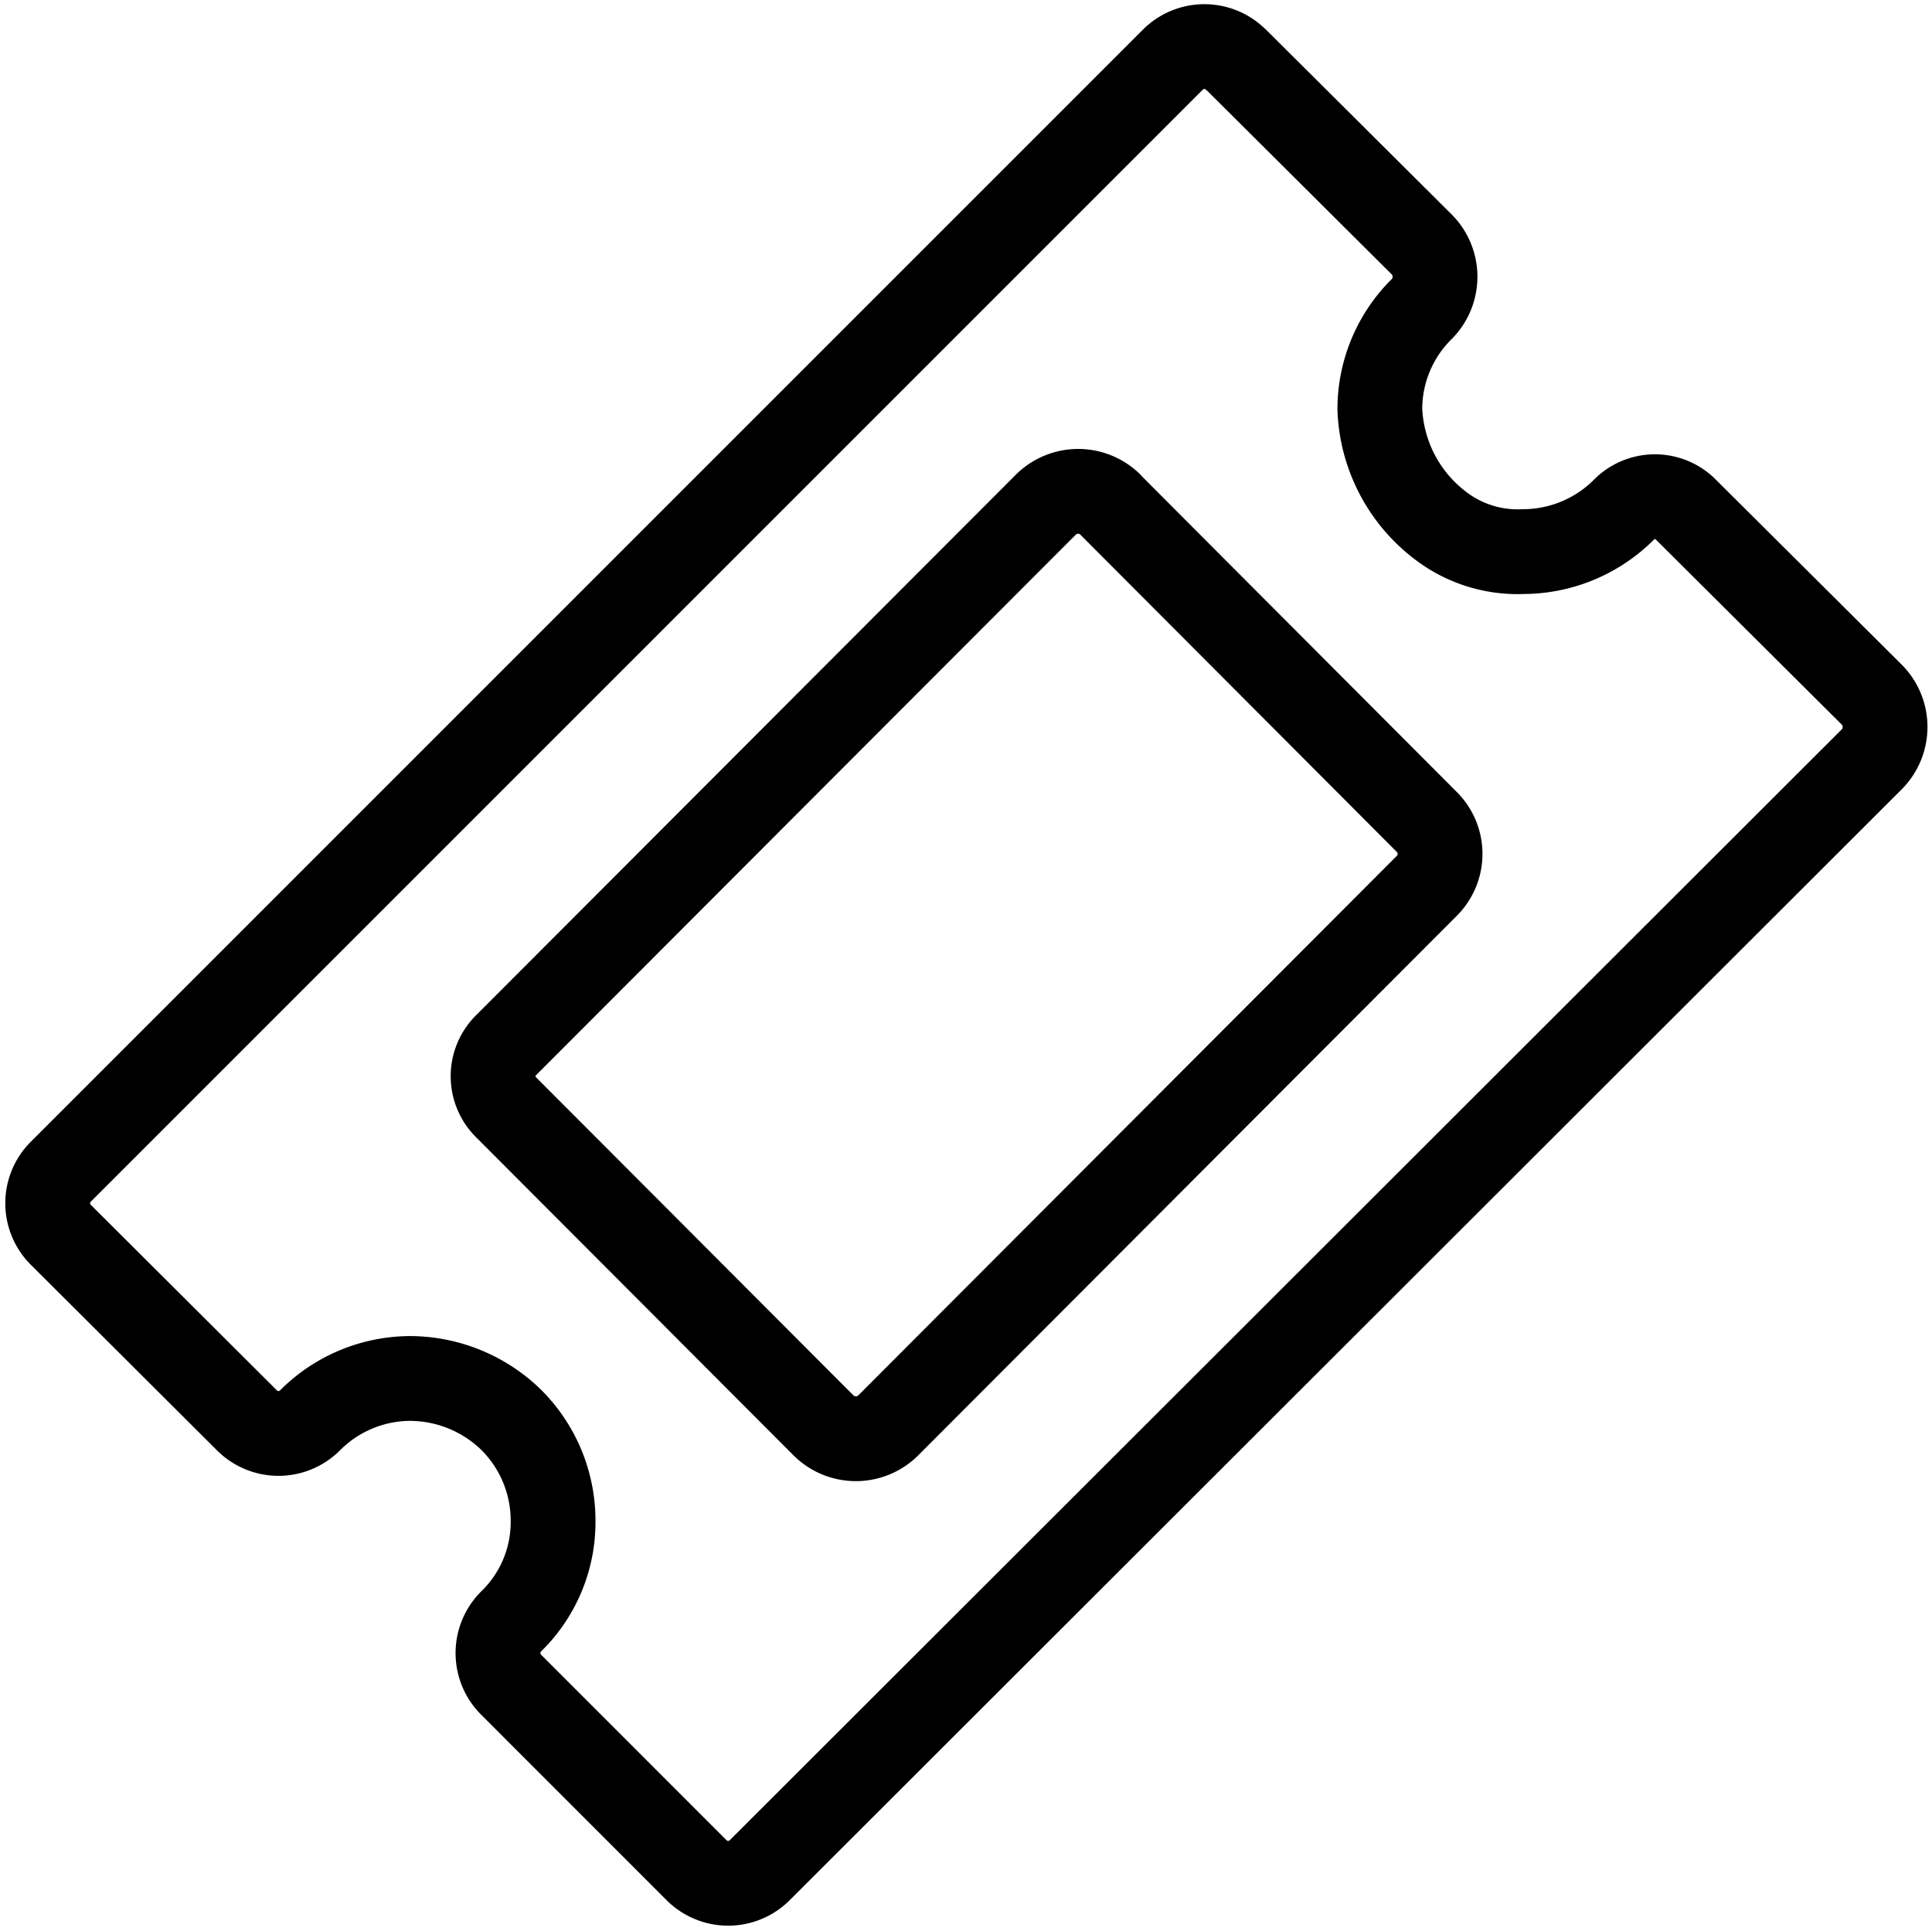 <svg xmlns="http://www.w3.org/2000/svg" width="27.341" height="27.33" viewBox="0 0 27.341 27.33">
  <path id="ticket_-_black_line_icon" data-name="ticket - black line icon" d="M17.421.788l2.631,2.619a.65.65,0,0,1,0,.9,1.992,1.992,0,0,0-.6,1.422,2.17,2.17,0,0,0,.856,1.648,1.792,1.792,0,0,0,1.17.37A2.022,2.022,0,0,0,22.9,7.16a.616.616,0,0,1,.872-.018l.018.018,2.631,2.619a.65.65,0,0,1,0,.9L10.68,26.406a.632.632,0,0,1-.893.008l-.008-.008L7.161,23.787a.632.632,0,0,1-.008-.893l.008-.008a1.96,1.96,0,0,0,.591-1.417,2.013,2.013,0,0,0-.589-1.43,2.061,2.061,0,0,0-1.43-.589,2.009,2.009,0,0,0-1.417.589.63.63,0,0,1-.891.009l-.009-.009L.789,17.42a.63.63,0,0,1-.009-.891l.009-.009L16.519.788a.631.631,0,0,1,.893-.007l.007.007M15.631,7.076l4.493,4.505a.638.638,0,0,1,0,.889l-7.637,7.652a.65.65,0,0,1-.9,0L7.092,15.617a.617.617,0,0,1-.017-.872l.017-.017,7.641-7.653a.65.65,0,0,1,.9,0" transform="translate(0.075 0.06)" fill="none" stroke="#000" stroke-linecap="round" stroke-linejoin="round" stroke-miterlimit="10" stroke-width="1.2"/>
</svg>
